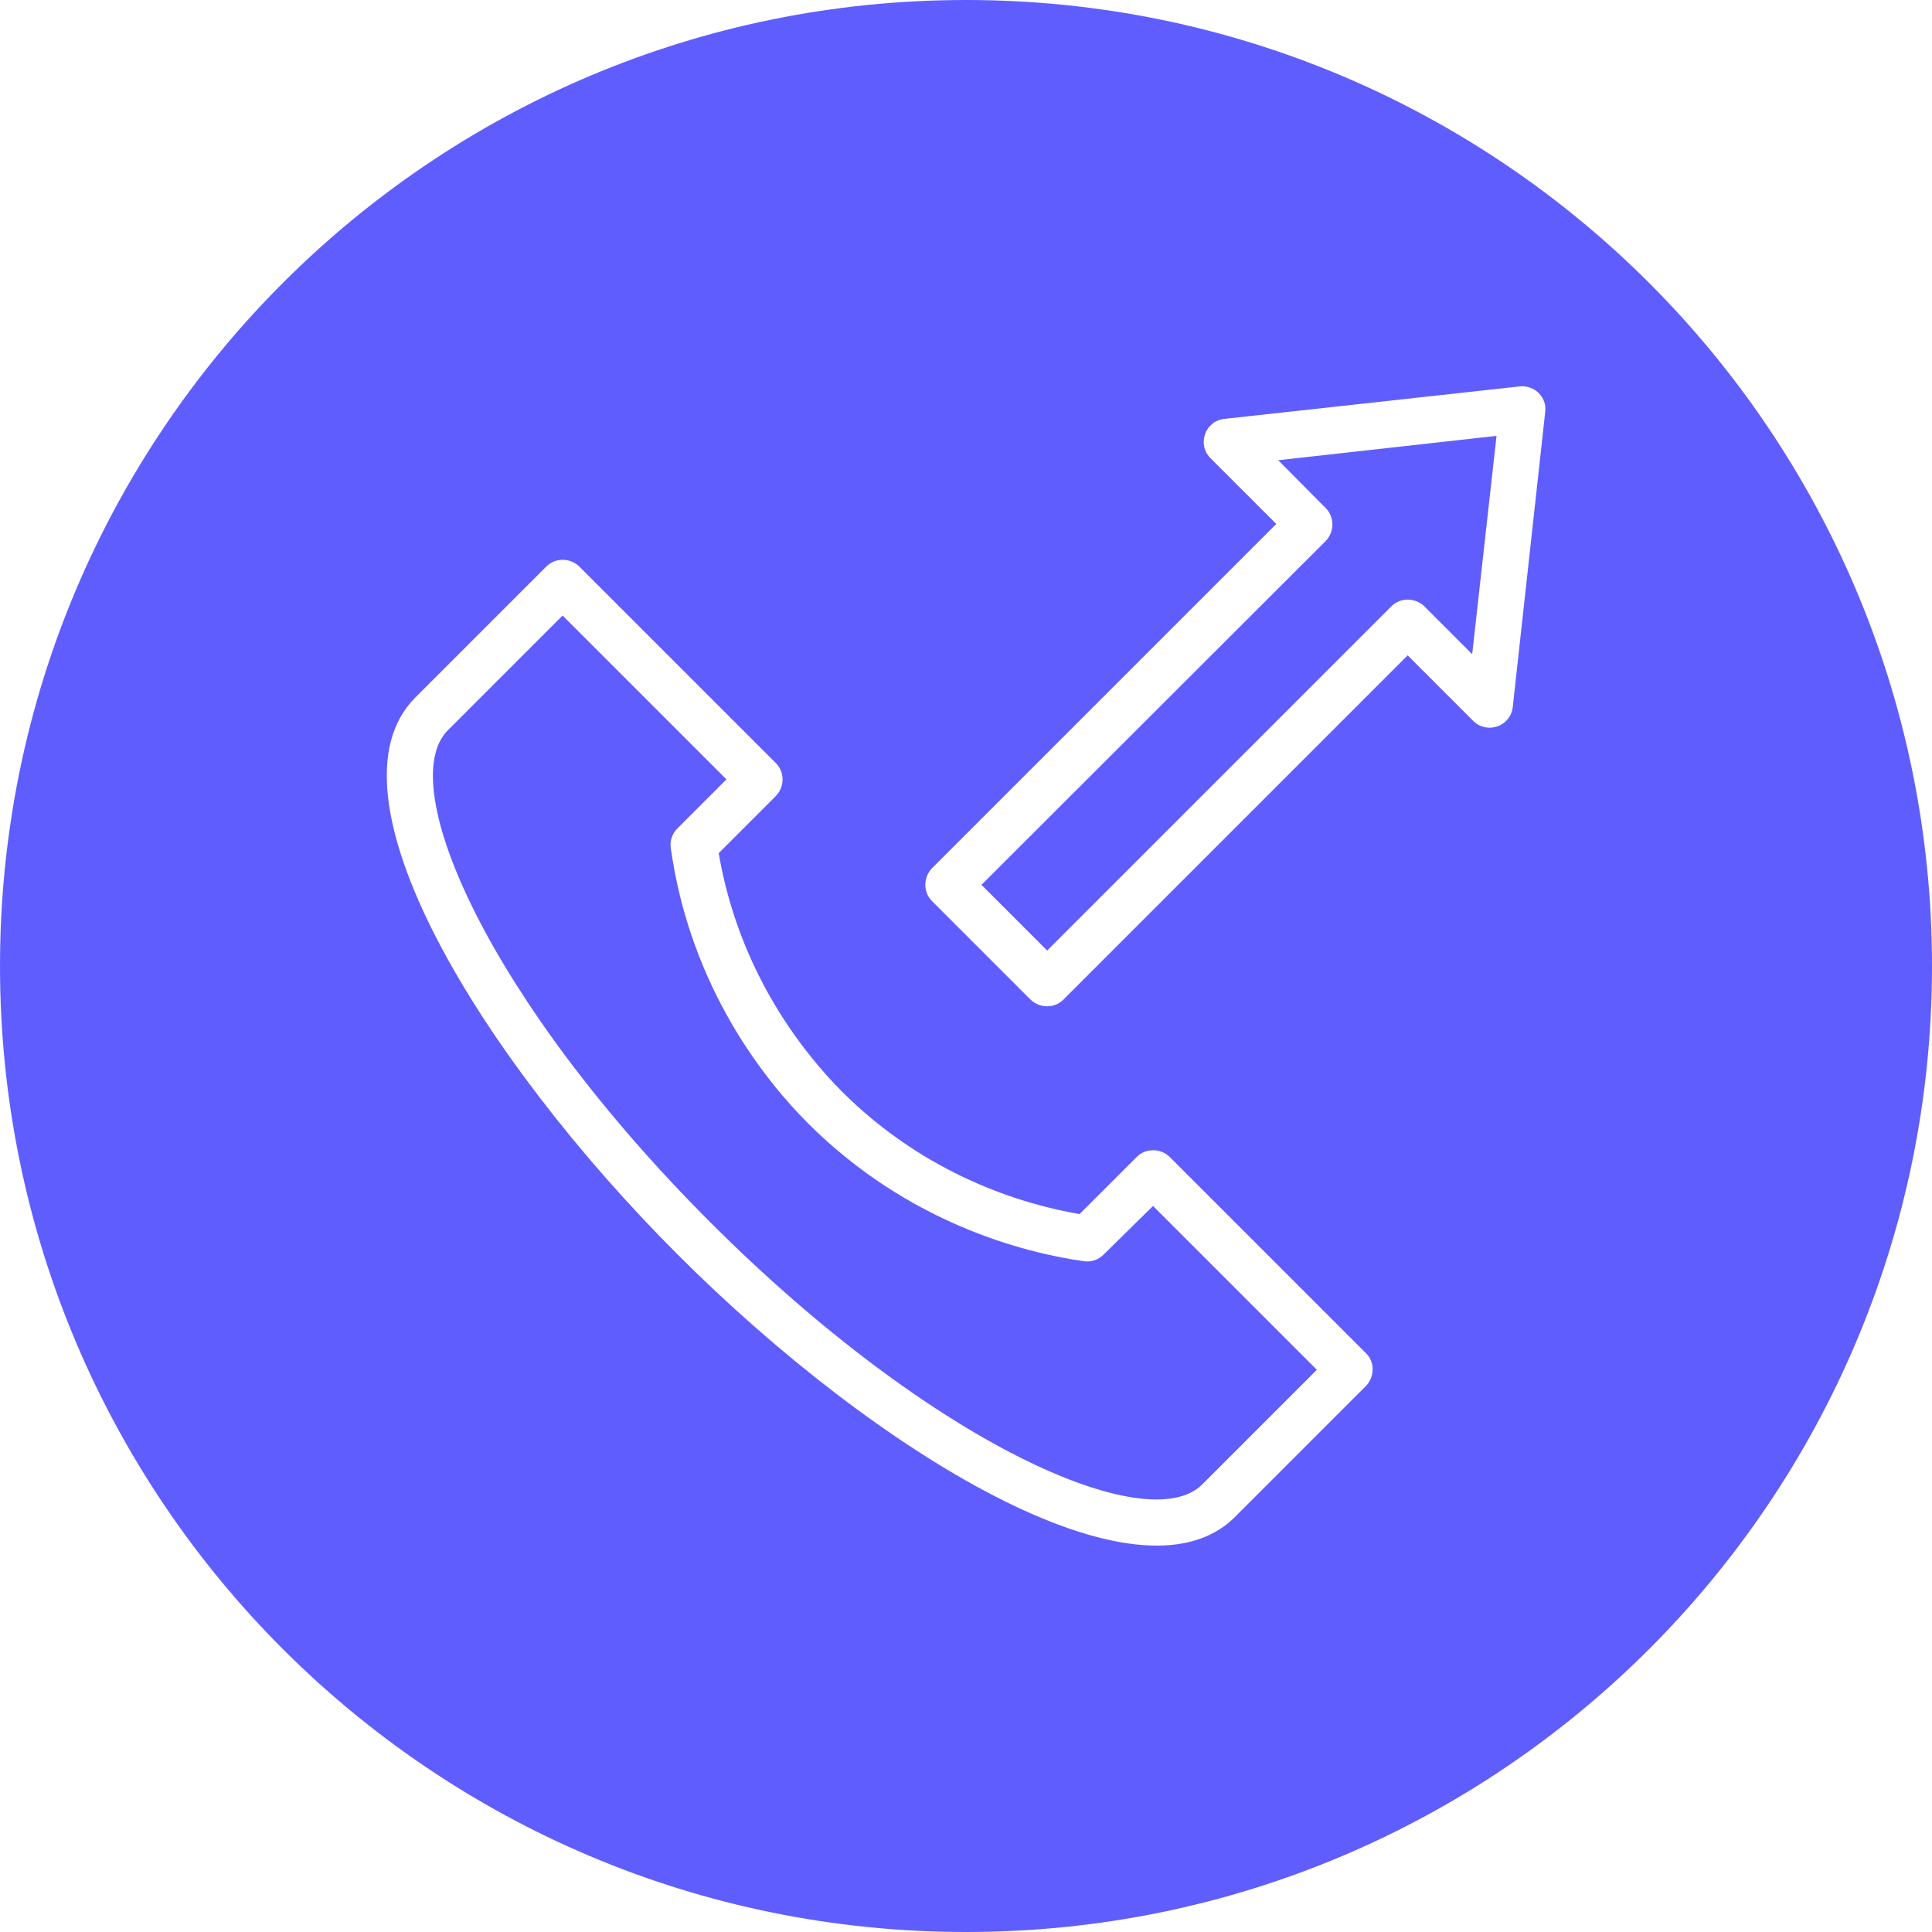 <svg id="Line_Circular" enable-background="new 0 0 50 50" viewBox="0 0 50 50" xmlns="http://www.w3.org/2000/svg" width="300" height="300" version="1.1" xmlns:xlink="http://www.w3.org/1999/xlink" xmlns:svgjs="http://svgjs.dev/svgjs"><g width="100%" height="100%" transform="matrix(1,0,0,1,0,0)"><g><path d="m34.31 13.15c.23.23.23.61 0 .85l-8.91 8.9 1.7 1.7 8.91-8.91c.23-.23.61-.23.85 0l1.24 1.24.63-5.65-5.65.63z" fill="#605dff" fill-opacity="1" data-original-color="#000000ff" stroke="none" stroke-opacity="1"/><path d="m28.56 32.47c-.13.13-.32.2-.51.17-1.55-.22-4.54-.98-7.13-3.56-1.11-1.11-3.05-3.51-3.56-7.13-.03-.19.04-.38.17-.51l1.27-1.27-4.24-4.24-2.97 2.97c-1.4 1.4 1.04 6.98 6.79 12.73s11.32 8.19 12.73 6.79l2.97-2.97-4.24-4.24z" fill="#605dff" fill-opacity="1" data-original-color="#000000ff" stroke="none" stroke-opacity="1"/><path d="m25 0c-13.81 0-25 11.19-25 25s11.19 25 25 25 25-11.19 25-25-11.19-25-25-25zm10.35 35.87-3.39 3.39c-2.48 2.48-9.28-1.65-14.42-6.79s-9.27-11.94-6.79-14.42l3.39-3.39c.23-.23.61-.23.85 0l5.09 5.09c.23.23.23.61 0 .85l-1.48 1.48c.53 3.11 2.21 5.18 3.18 6.16 2.18 2.18 4.69 2.93 6.16 3.18l1.48-1.48c.23-.23.61-.23.85 0l5.09 5.09c.22.22.22.6-.01.84zm3.8-17.57c-.06.5-.66.71-1.02.36l-1.7-1.7-8.91 8.91c-.23.23-.61.23-.85 0l-2.55-2.55c-.23-.23-.23-.61 0-.85l8.91-8.91-1.7-1.7c-.36-.36-.14-.97.36-1.02l7.64-.84c.38-.04.71.28.66.66z" fill="#605dff" fill-opacity="1" data-original-color="#000000ff" stroke="none" stroke-opacity="1"/></g></g></svg>